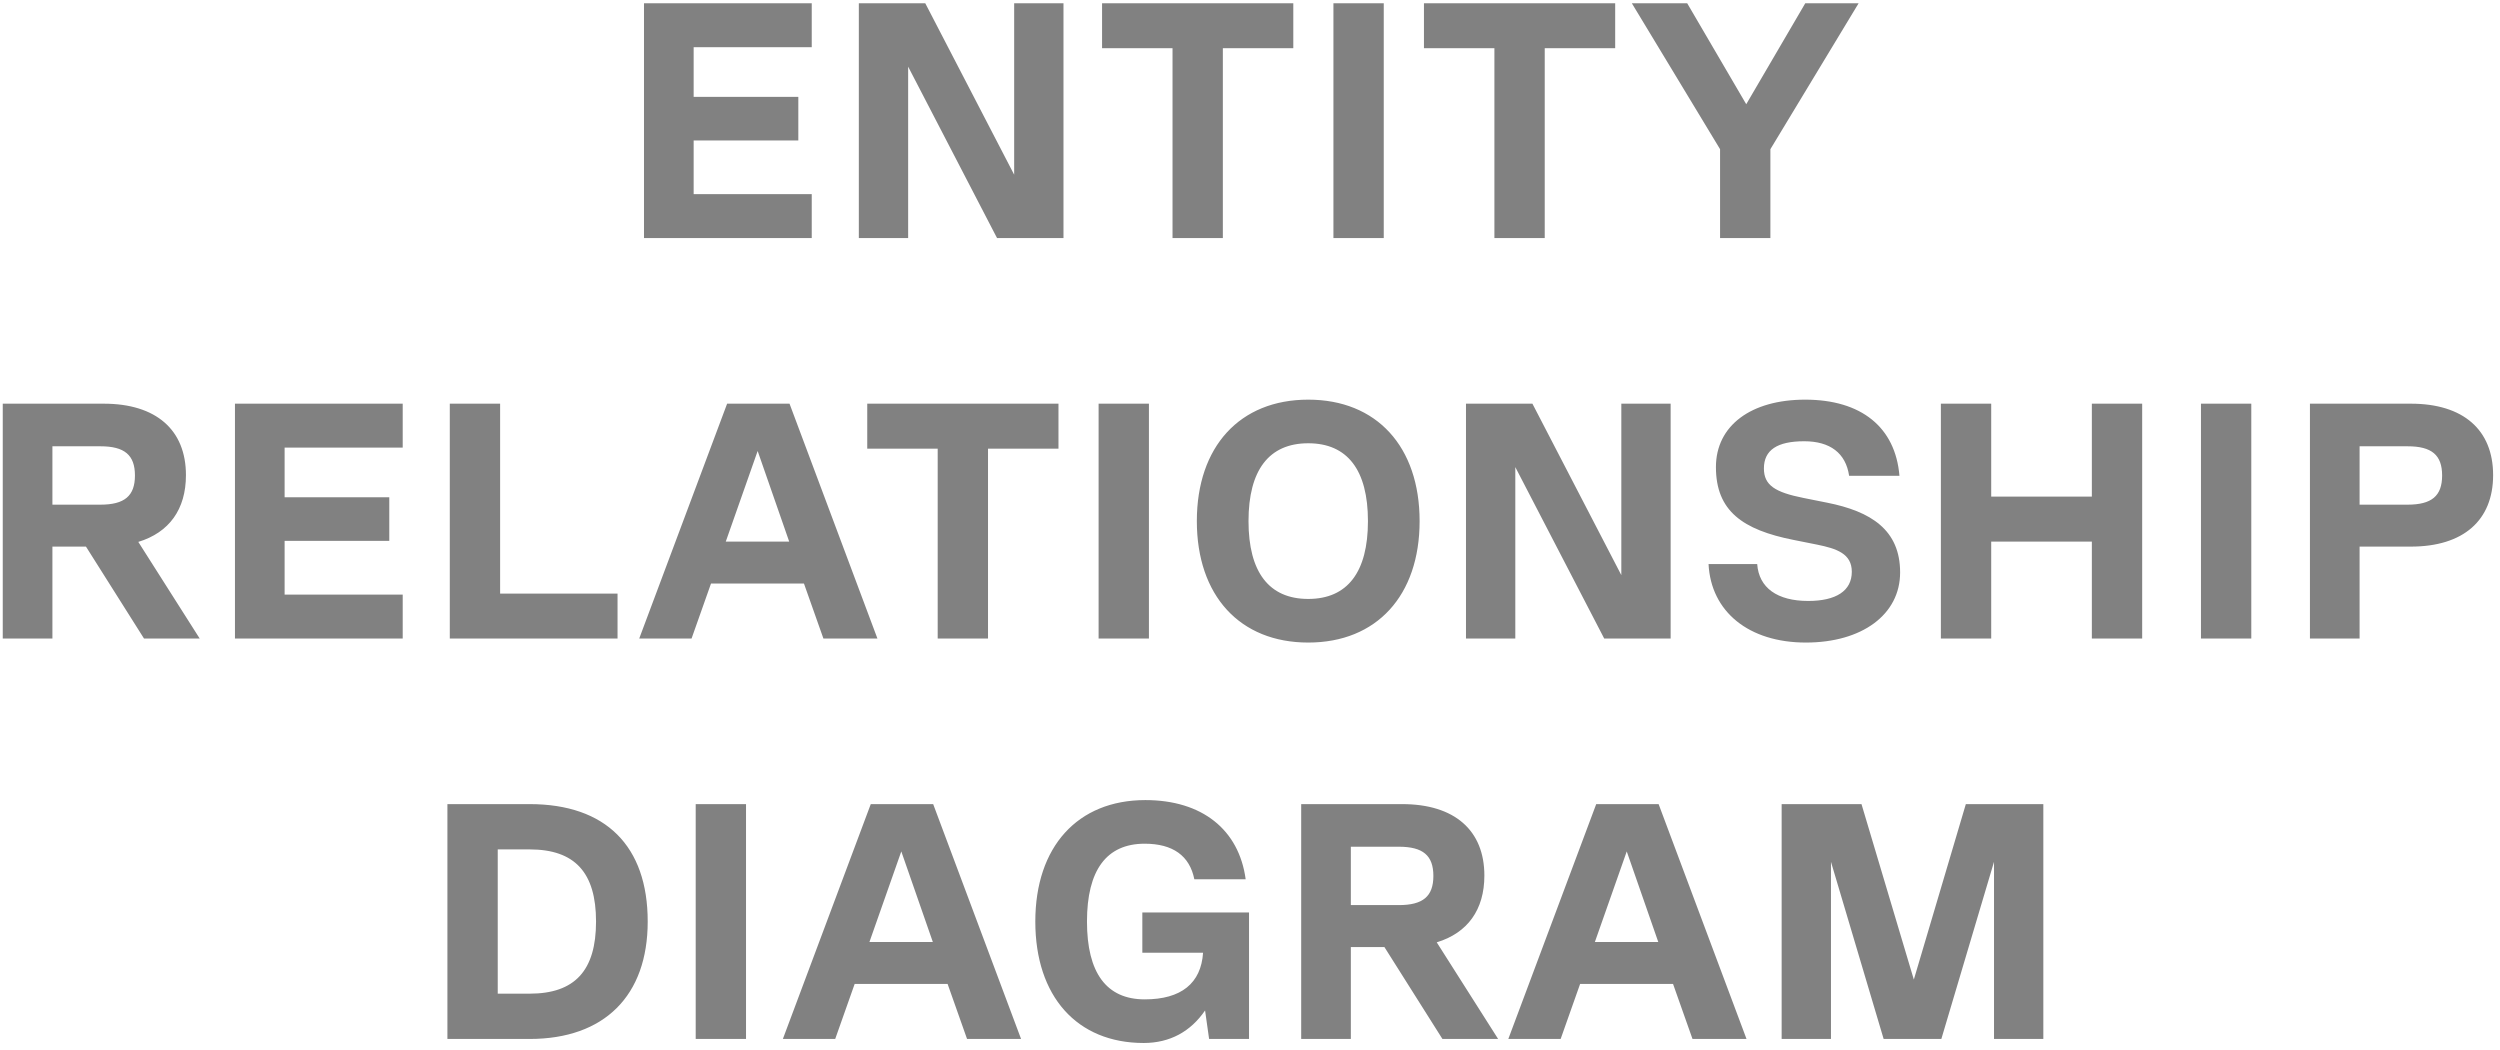 <svg xmlns="http://www.w3.org/2000/svg" width="231" height="97" viewBox="0 0 231 97" fill="none"><path d="M75.005 0.3V4.361H64.093V8.949H73.765V12.979H64.093V17.939H75.005V22H59.505V0.3H75.005ZM93.709 16.141V0.3H98.266V22H92.128L83.913 6.159V22H79.356V0.3H85.494L93.709 16.141ZM119.501 0.3V4.454H112.991V22H108.341V4.454H101.831V0.3H119.501ZM123.209 22V0.3H127.859V22H123.209ZM149.243 0.3V4.454H142.733V22H138.083V4.454H131.573V0.3H149.243ZM166.808 0.3H171.737L163.584 13.785V22H158.934V13.785L150.781 0.3H155.896L161.352 9.631L166.808 0.3ZM18.452 59H13.306L7.943 50.506H4.843V59H0.255V37.3H9.586C14.422 37.3 17.181 39.718 17.181 43.903C17.181 47.065 15.631 49.204 12.779 50.072L18.452 59ZM9.276 41.237H4.843V46.631H9.276C11.508 46.631 12.469 45.825 12.469 43.934C12.469 42.043 11.508 41.237 9.276 41.237ZM37.21 37.3V41.361H26.298V45.949H35.97V49.979H26.298V54.939H37.21V59H21.71V37.3H37.21ZM46.211 37.3V54.846H57.061V59H41.561V37.3H46.211ZM81.074 59H76.083L74.285 53.916H65.698L63.9 59H59.064L67.186 37.3H72.952L81.074 59ZM70.007 41.671L67.062 50.041H72.921L70.007 41.671ZM97.803 37.3V41.454H91.293V59H86.643V41.454H80.133V37.3H97.803ZM101.511 59V37.3H106.161V59H101.511ZM120.88 59.372C114.556 59.372 110.588 55.032 110.588 48.15C110.588 41.268 114.556 36.928 120.88 36.928C127.204 36.928 131.172 41.268 131.172 48.15C131.172 55.032 127.204 59.372 120.88 59.372ZM120.88 55.342C124.507 55.342 126.398 52.862 126.398 48.15C126.398 43.438 124.507 40.958 120.88 40.958C117.253 40.958 115.362 43.438 115.362 48.15C115.362 52.862 117.253 55.342 120.88 55.342ZM149.81 53.141V37.3H154.367V59H148.229L140.014 43.159V59H135.457V37.3H141.595L149.81 53.141ZM166.86 59.372C161.59 59.372 158.087 56.52 157.87 52.118H162.365C162.52 54.319 164.225 55.528 167.077 55.528C169.65 55.528 171.107 54.598 171.107 52.831C171.107 51.157 169.712 50.692 167.883 50.32L165.713 49.886C161.032 48.956 158.552 47.22 158.552 43.159C158.552 39.315 161.807 36.928 166.798 36.928C171.975 36.928 175.137 39.47 175.509 43.965H170.859C170.549 41.857 169.092 40.772 166.705 40.772C164.225 40.772 162.985 41.578 162.985 43.283C162.985 44.833 164.008 45.484 166.643 46.011L168.813 46.445C172.874 47.251 175.571 48.956 175.571 52.893C175.571 56.799 172.037 59.372 166.86 59.372ZM193.287 45.887V37.3H197.937V59H193.287V50.041H183.987V59H179.337V37.3H183.987V45.887H193.287ZM203.369 59V37.3H208.019V59H203.369ZM222.769 37.3C227.605 37.3 230.364 39.718 230.364 43.903C230.364 48.088 227.605 50.506 222.769 50.506H218.026V59H213.438V37.3H222.769ZM218.026 46.631H222.459C224.691 46.631 225.652 45.825 225.652 43.934C225.652 42.043 224.691 41.237 222.459 41.237H218.026V46.631ZM48.936 74.3C55.973 74.3 59.848 78.175 59.848 85.15C59.848 92.001 55.849 96 48.936 96H41.341V74.3H48.936ZM45.991 91.815H48.936C53.121 91.815 55.074 89.676 55.074 85.15C55.074 80.624 53.121 78.485 48.936 78.485H45.991V91.815ZM64.283 96V74.3H68.933V96H64.283ZM94.347 96H89.356L87.558 90.916H78.971L77.173 96H72.337L80.459 74.3H86.225L94.347 96ZM83.28 78.671L80.335 87.041H86.194L83.28 78.671ZM115.41 84.313V96H111.721L111.349 93.365C110.016 95.318 108.094 96.372 105.676 96.372C99.507 96.372 95.663 92.063 95.663 85.15C95.663 78.237 99.569 73.928 105.831 73.928C111.07 73.928 114.48 76.656 115.1 81.244H110.357C109.923 79.074 108.373 77.958 105.769 77.958C102.235 77.958 100.437 80.407 100.437 85.15C100.437 89.893 102.235 92.342 105.769 92.342C109.148 92.342 110.977 90.854 111.163 88.033H105.552V84.313H115.41ZM138.427 96H133.281L127.918 87.506H124.818V96H120.23V74.3H129.561C134.397 74.3 137.156 76.718 137.156 80.903C137.156 84.065 135.606 86.204 132.754 87.072L138.427 96ZM129.251 78.237H124.818V83.631H129.251C131.483 83.631 132.444 82.825 132.444 80.934C132.444 79.043 131.483 78.237 129.251 78.237ZM161.378 96H156.387L154.589 90.916H146.002L144.204 96H139.368L147.49 74.3H153.256L161.378 96ZM150.311 78.671L147.366 87.041H153.225L150.311 78.671ZM188.804 74.3V96H184.247V79.632L179.38 96H174.048L169.181 79.632V96H164.624V74.3H172.002L176.838 90.513L181.643 74.3H188.804Z" fill="#818181"></path></svg>